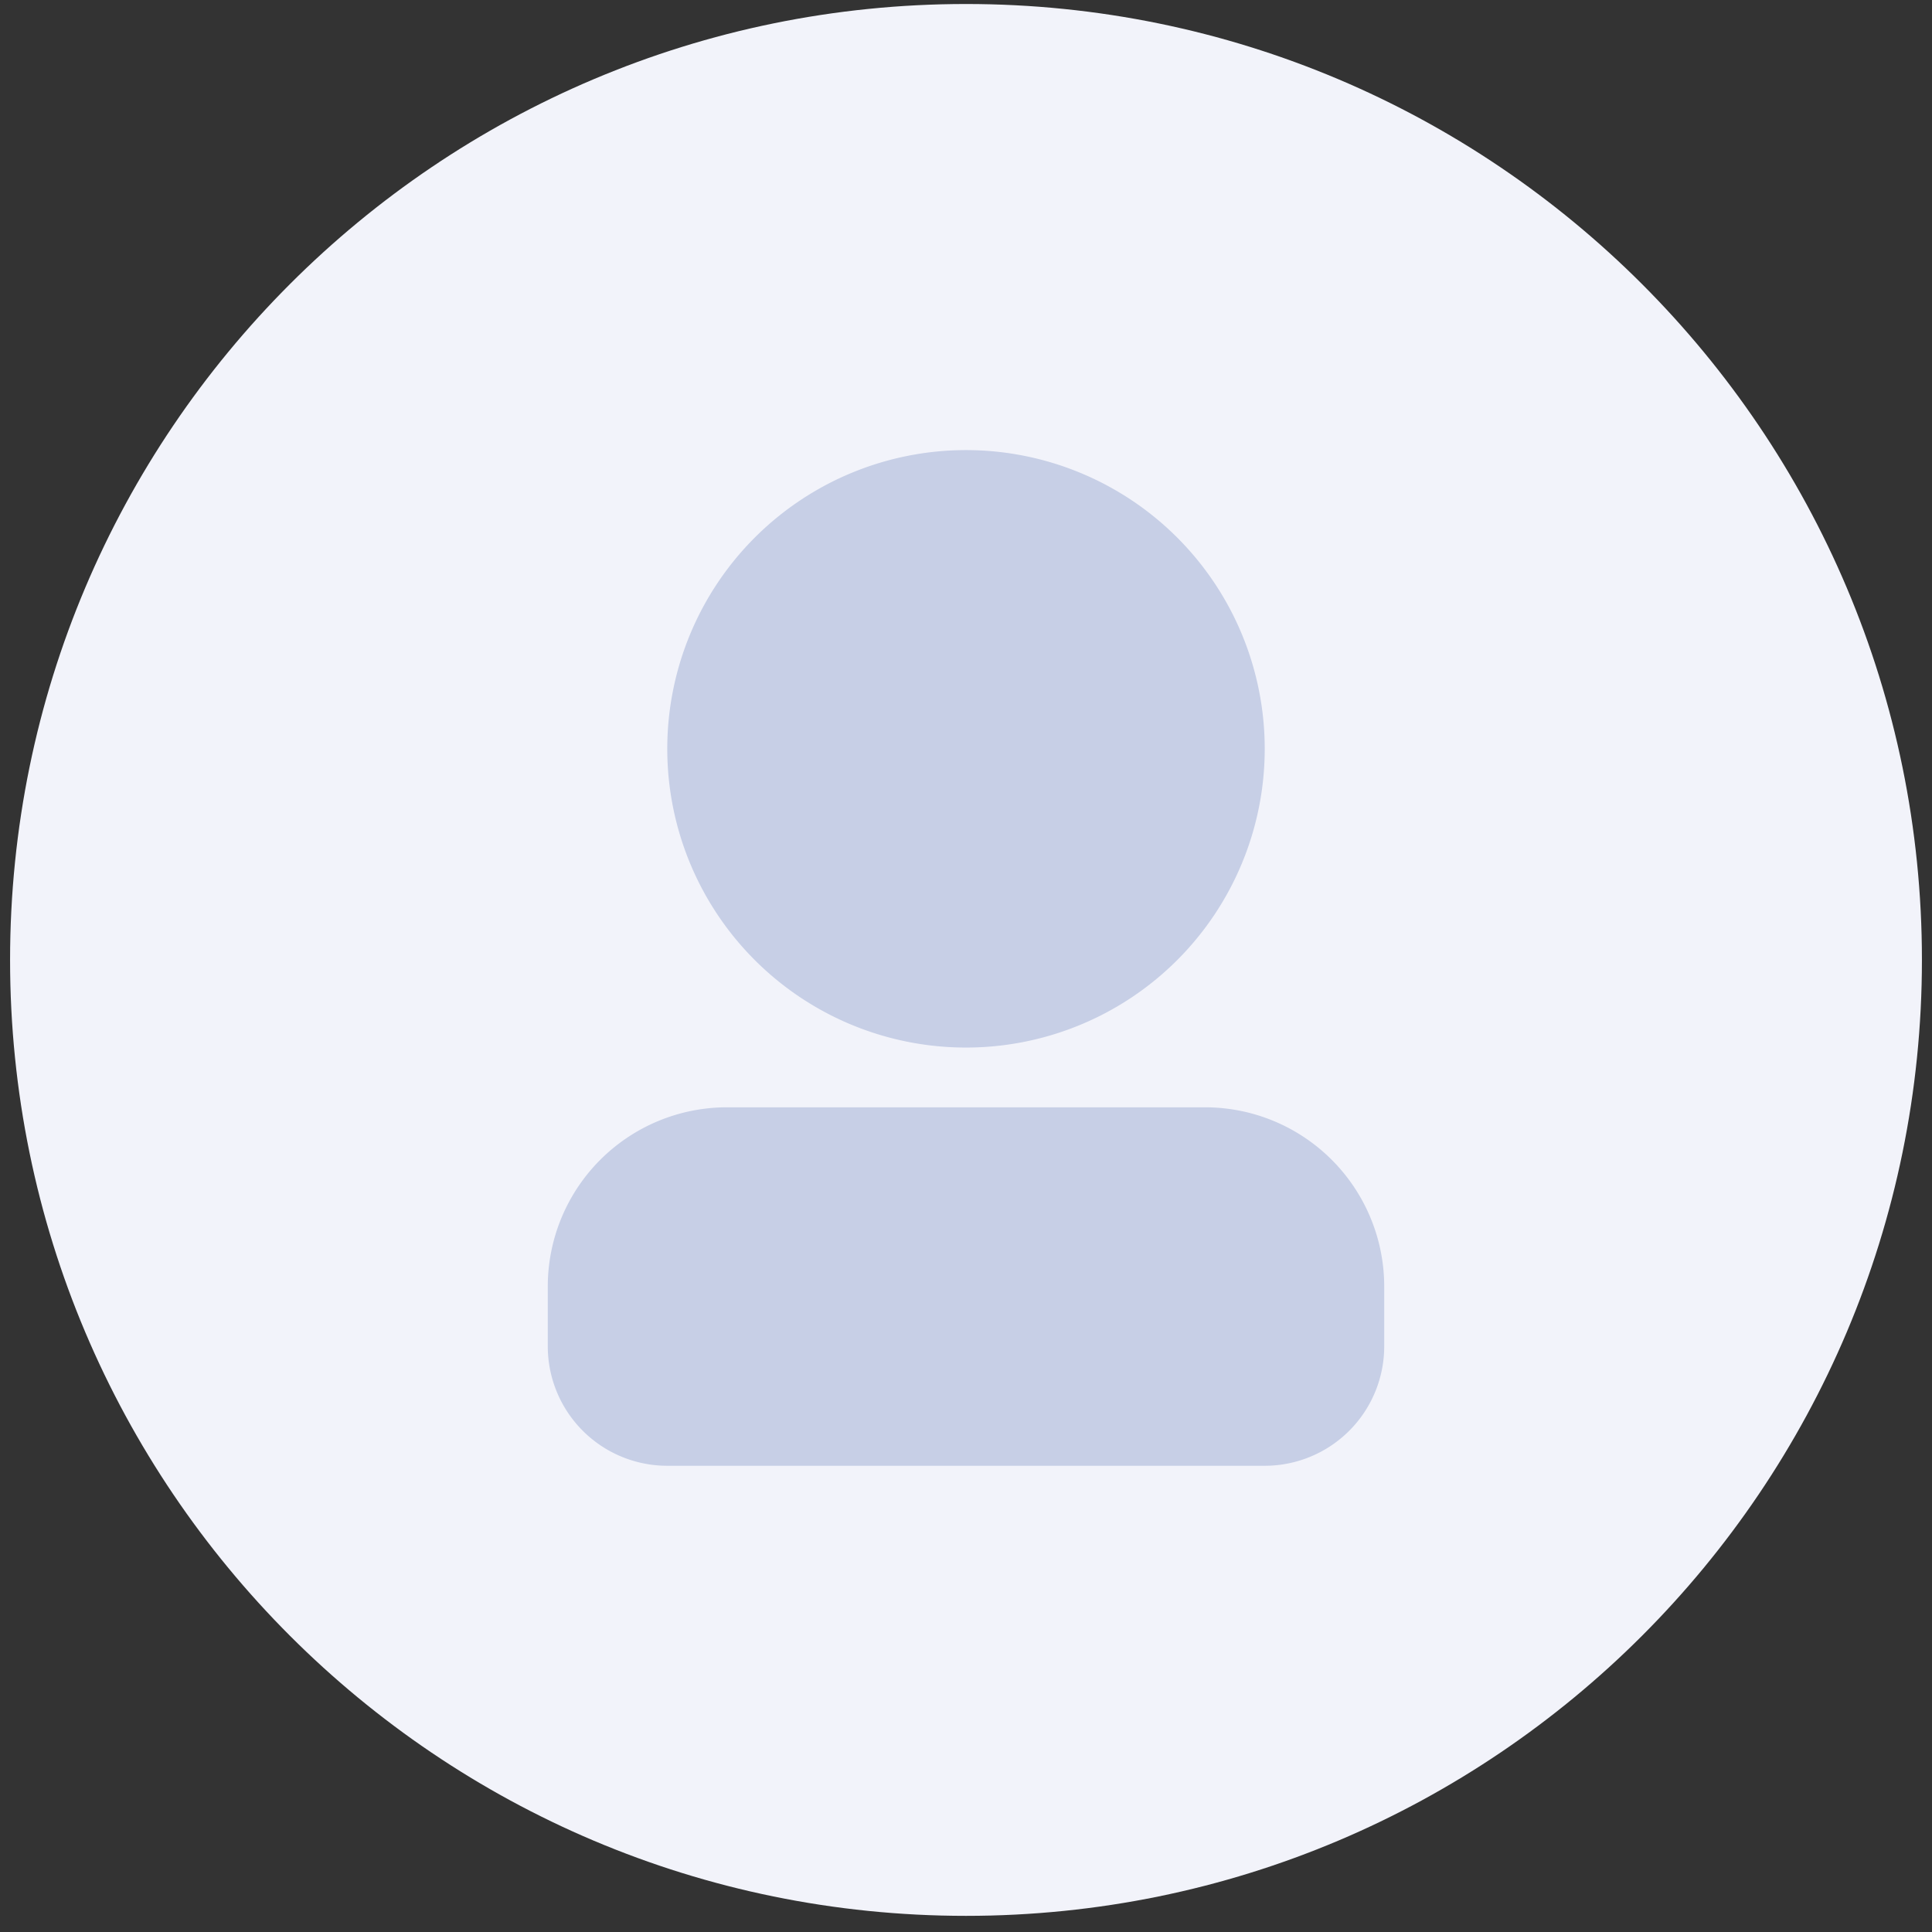 <?xml version="1.0" standalone="no"?><!DOCTYPE svg PUBLIC "-//W3C//DTD SVG 1.1//EN" "http://www.w3.org/Graphics/SVG/1.1/DTD/svg11.dtd"><svg t="1753407000060" class="icon" viewBox="0 0 1024 1024" version="1.1" xmlns="http://www.w3.org/2000/svg" p-id="5791" xmlns:xlink="http://www.w3.org/1999/xlink" width="80" height="80"><rect x="0" y="0" width="1024" height="1024" fill="#333333" stroke="none"/><path d="M5.339 508.783c0 279.829 226.832 506.661 506.661 506.661 279.829 0 506.661-226.832 506.661-506.661C1018.661 228.954 791.829 2.122 512 2.122 232.171 2.122 5.339 228.954 5.339 508.783z" fill="#F2F3FA" p-id="5792"></path><path d="M385.335 586.893h253.33a94.999 94.999 0 0 1 94.999 94.999v31.666a63.333 63.333 0 0 1-63.333 63.333h-316.663a63.333 63.333 0 0 1-63.333-63.333V681.892a94.999 94.999 0 0 1 94.999-94.999zM512 555.227A158.331 158.331 0 1 1 512 238.564a158.331 158.331 0 0 1 0 316.663z" fill="#C7CFE6" p-id="5793"></path></svg>